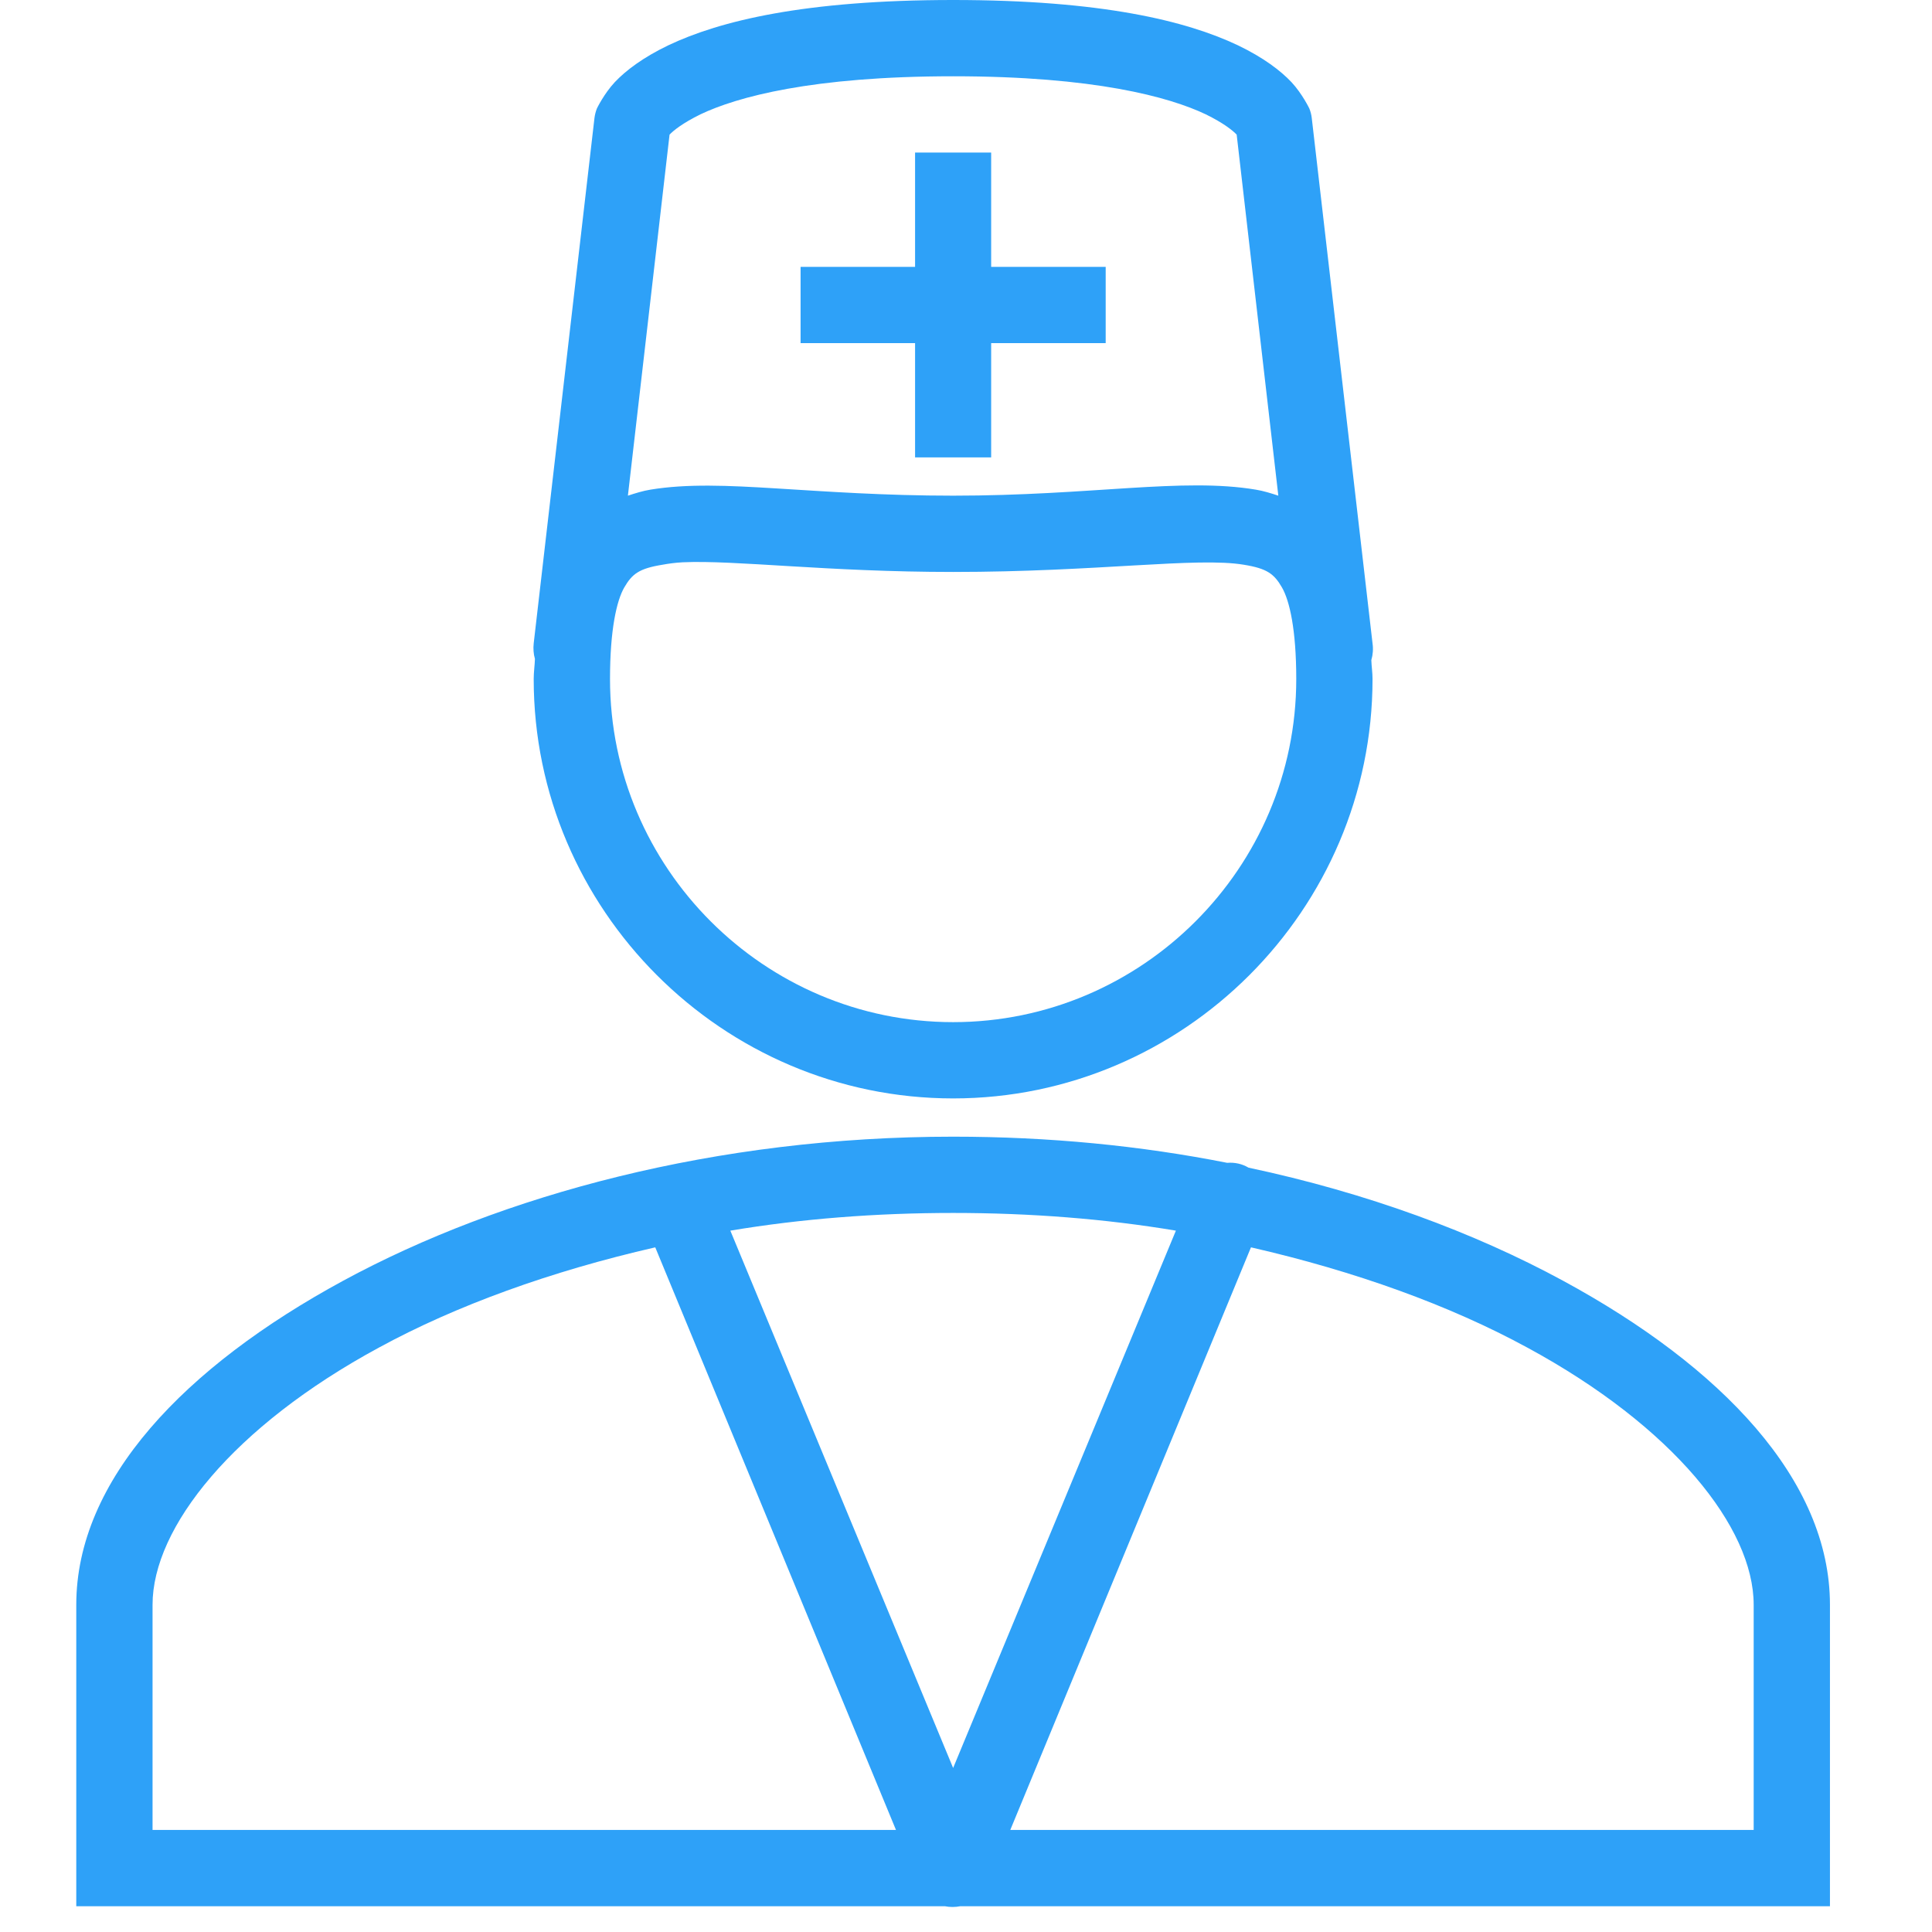<svg width="50" height="50" viewBox="0 0 50 50" fill="none" xmlns="http://www.w3.org/2000/svg">
<g id="Medical Doctor 1" clip-path="url(#clip0_9_418)">
<g id="surface7538">
<path id="Vector" d="M24.667 0C20.818 0 18.625 0.542 17.297 1.172C16.635 1.49 16.193 1.828 15.912 2.125C15.63 2.427 15.448 2.807 15.448 2.807C15.417 2.885 15.396 2.969 15.385 3.052L13.812 16.651C13.797 16.787 13.807 16.922 13.844 17.052C13.839 17.224 13.812 17.391 13.812 17.573C13.812 23.542 18.698 28.427 24.667 28.427C30.635 28.427 35.521 23.542 35.521 17.573C35.521 17.401 35.495 17.25 35.49 17.083C35.531 16.943 35.542 16.792 35.521 16.651L33.948 3.052C33.938 2.969 33.917 2.885 33.885 2.807C33.885 2.807 33.703 2.427 33.422 2.125C33.141 1.828 32.698 1.49 32.036 1.172C30.708 0.542 28.516 0 24.667 0ZM24.667 1.974C28.323 1.974 30.26 2.51 31.203 2.958C31.672 3.188 31.906 3.38 32.005 3.484L33.083 12.828C32.896 12.766 32.693 12.703 32.5 12.672C30.604 12.354 28.245 12.828 24.667 12.828C22.88 12.828 21.38 12.719 20.104 12.641C18.828 12.562 17.781 12.516 16.833 12.672C16.641 12.703 16.438 12.766 16.25 12.828L17.328 3.484C17.427 3.38 17.662 3.188 18.13 2.958C19.073 2.51 21.01 1.974 24.667 1.974ZM23.682 3.948V6.906H20.719V8.88H23.682V11.838H25.651V8.88H28.615V6.906H25.651V3.948H23.682ZM17.667 14.552C19.026 14.49 21.406 14.802 24.667 14.802C28.396 14.802 30.974 14.412 32.188 14.615C32.797 14.713 32.974 14.854 33.177 15.203C33.375 15.547 33.547 16.297 33.547 17.573C33.547 22.463 29.552 26.453 24.667 26.453C19.781 26.453 15.787 22.463 15.787 17.573C15.787 16.297 15.958 15.547 16.156 15.203C16.359 14.854 16.537 14.713 17.146 14.615C17.292 14.588 17.474 14.562 17.667 14.552ZM24.667 29.417C18.537 29.417 12.979 30.922 8.88 33.146C4.781 35.37 1.974 38.302 1.974 41.531V49.333H24.453C24.583 49.359 24.719 49.359 24.854 49.333H47.359V41.531C47.359 38.302 44.552 35.37 40.453 33.146C38.151 31.896 35.375 30.87 32.312 30.219C32.146 30.12 31.953 30.078 31.76 30.094C29.521 29.651 27.151 29.417 24.667 29.417ZM24.667 31.391C26.662 31.391 28.599 31.542 30.432 31.849L24.667 45.755L18.901 31.849C20.734 31.542 22.672 31.391 24.667 31.391ZM16.958 32.281L23.188 47.359H3.948V41.531C3.948 39.531 6.036 36.917 9.807 34.875C11.807 33.786 14.25 32.901 16.958 32.281ZM32.375 32.281C35.083 32.901 37.526 33.786 39.526 34.875C43.297 36.917 45.385 39.531 45.385 41.531V47.359H26.146L32.375 32.281Z" fill="#2EA1F8"/>
</g>
</g>
<defs>
<clipPath id="clip0_9_418">
<rect width="50" height="50" fill="white"/>
</clipPath>
</defs>
</svg>
